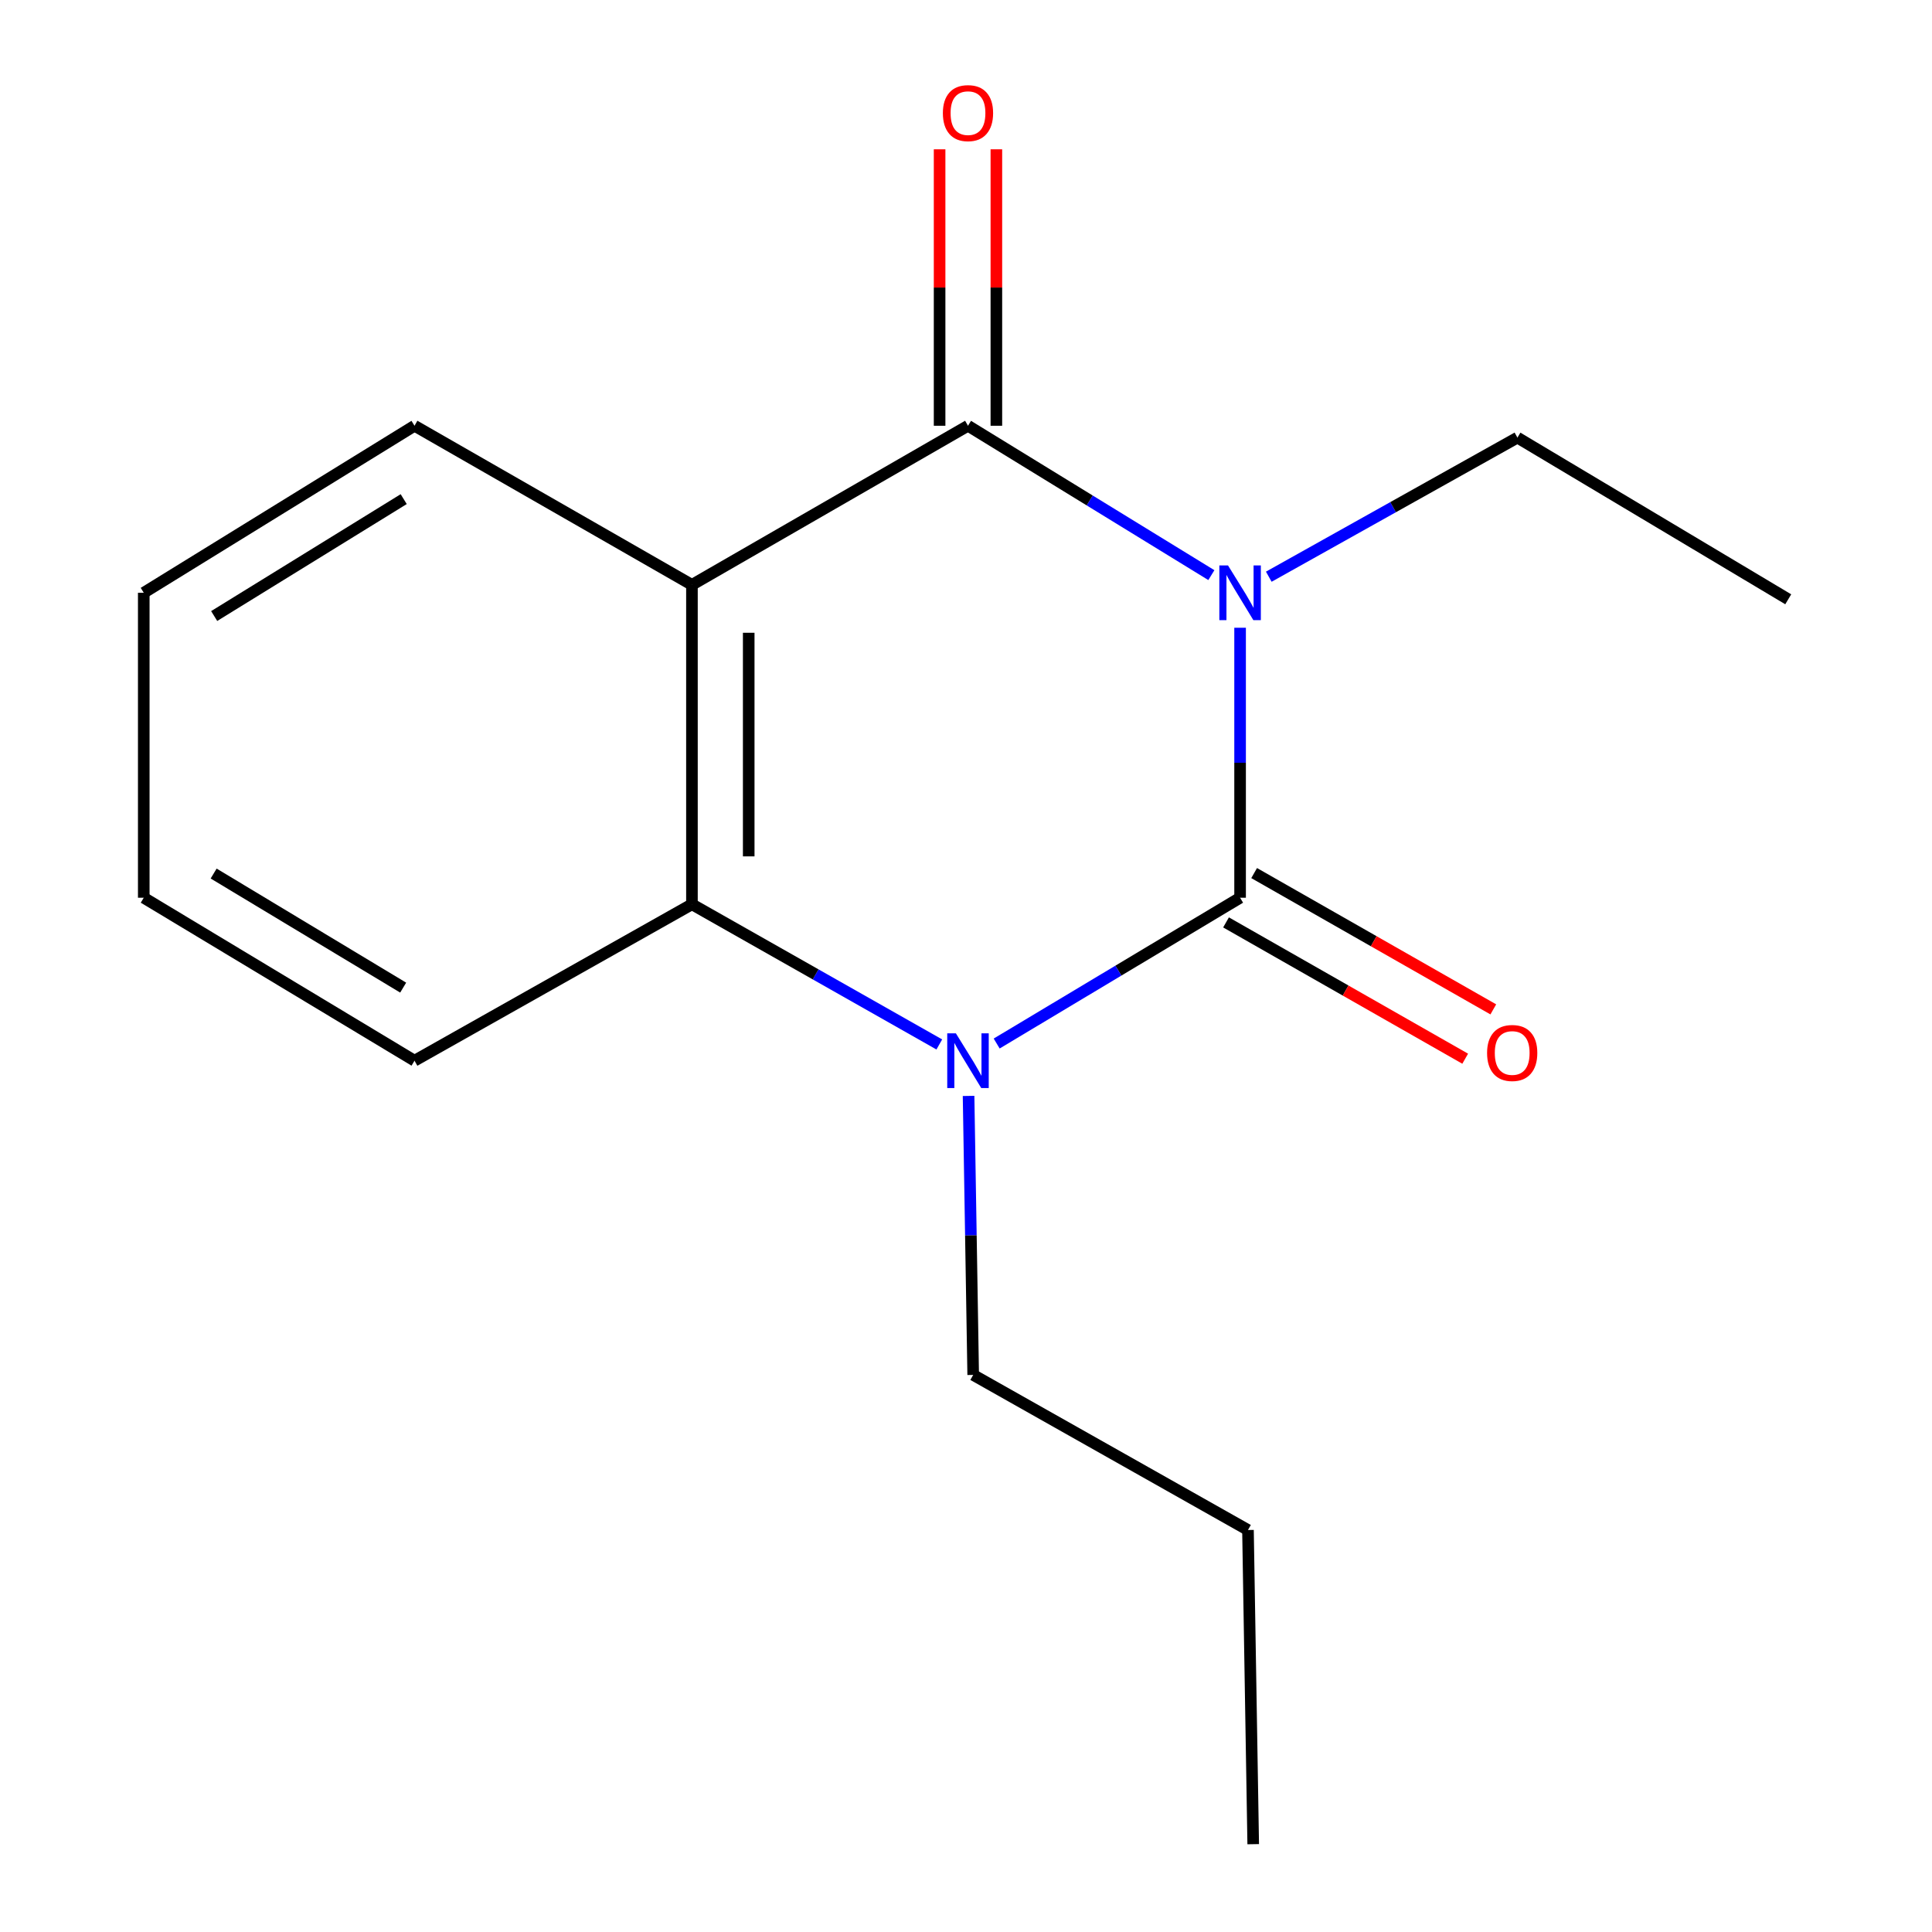 <?xml version='1.0' encoding='iso-8859-1'?>
<svg version='1.1' baseProfile='full'
              xmlns='http://www.w3.org/2000/svg'
                      xmlns:rdkit='http://www.rdkit.org/xml'
                      xmlns:xlink='http://www.w3.org/1999/xlink'
                  xml:space='preserve'
width='1000px' height='1000px' viewBox='0 0 1000 1000'>
<!-- END OF HEADER -->
<rect style='opacity:1.0;fill:#FFFFFF;stroke:none' width='1000' height='1000' x='0' y='0'> </rect>
<path class='bond-0' d='M 641.869,324.92 L 641.869,394.793' style='fill:none;fill-rule:evenodd;stroke:#0000FF;stroke-width:6px;stroke-linecap:butt;stroke-linejoin:miter;stroke-opacity:1' />
<path class='bond-0' d='M 641.869,394.793 L 641.869,464.665' style='fill:none;fill-rule:evenodd;stroke:#000000;stroke-width:6px;stroke-linecap:butt;stroke-linejoin:miter;stroke-opacity:1' />
<path class='bond-1' d='M 626.997,297.686 L 564.013,259.028' style='fill:none;fill-rule:evenodd;stroke:#0000FF;stroke-width:6px;stroke-linecap:butt;stroke-linejoin:miter;stroke-opacity:1' />
<path class='bond-1' d='M 564.013,259.028 L 501.029,220.37' style='fill:none;fill-rule:evenodd;stroke:#000000;stroke-width:6px;stroke-linecap:butt;stroke-linejoin:miter;stroke-opacity:1' />
<path class='bond-7' d='M 656.721,298.505 L 721.07,262.507' style='fill:none;fill-rule:evenodd;stroke:#0000FF;stroke-width:6px;stroke-linecap:butt;stroke-linejoin:miter;stroke-opacity:1' />
<path class='bond-7' d='M 721.07,262.507 L 785.419,226.509' style='fill:none;fill-rule:evenodd;stroke:#000000;stroke-width:6px;stroke-linecap:butt;stroke-linejoin:miter;stroke-opacity:1' />
<path class='bond-2' d='M 641.869,464.665 L 578.871,502.397' style='fill:none;fill-rule:evenodd;stroke:#000000;stroke-width:6px;stroke-linecap:butt;stroke-linejoin:miter;stroke-opacity:1' />
<path class='bond-2' d='M 578.871,502.397 L 515.873,540.129' style='fill:none;fill-rule:evenodd;stroke:#0000FF;stroke-width:6px;stroke-linecap:butt;stroke-linejoin:miter;stroke-opacity:1' />
<path class='bond-5' d='M 634.593,477.431 L 696.487,512.707' style='fill:none;fill-rule:evenodd;stroke:#000000;stroke-width:6px;stroke-linecap:butt;stroke-linejoin:miter;stroke-opacity:1' />
<path class='bond-5' d='M 696.487,512.707 L 758.381,547.984' style='fill:none;fill-rule:evenodd;stroke:#FF0000;stroke-width:6px;stroke-linecap:butt;stroke-linejoin:miter;stroke-opacity:1' />
<path class='bond-5' d='M 649.144,451.9 L 711.038,487.177' style='fill:none;fill-rule:evenodd;stroke:#000000;stroke-width:6px;stroke-linecap:butt;stroke-linejoin:miter;stroke-opacity:1' />
<path class='bond-5' d='M 711.038,487.177 L 772.932,522.454' style='fill:none;fill-rule:evenodd;stroke:#FF0000;stroke-width:6px;stroke-linecap:butt;stroke-linejoin:miter;stroke-opacity:1' />
<path class='bond-3' d='M 501.029,220.37 L 358.148,302.716' style='fill:none;fill-rule:evenodd;stroke:#000000;stroke-width:6px;stroke-linecap:butt;stroke-linejoin:miter;stroke-opacity:1' />
<path class='bond-6' d='M 515.721,220.37 L 515.721,148.824' style='fill:none;fill-rule:evenodd;stroke:#000000;stroke-width:6px;stroke-linecap:butt;stroke-linejoin:miter;stroke-opacity:1' />
<path class='bond-6' d='M 515.721,148.824 L 515.721,77.278' style='fill:none;fill-rule:evenodd;stroke:#FF0000;stroke-width:6px;stroke-linecap:butt;stroke-linejoin:miter;stroke-opacity:1' />
<path class='bond-6' d='M 486.336,220.37 L 486.336,148.824' style='fill:none;fill-rule:evenodd;stroke:#000000;stroke-width:6px;stroke-linecap:butt;stroke-linejoin:miter;stroke-opacity:1' />
<path class='bond-6' d='M 486.336,148.824 L 486.336,77.278' style='fill:none;fill-rule:evenodd;stroke:#FF0000;stroke-width:6px;stroke-linecap:butt;stroke-linejoin:miter;stroke-opacity:1' />
<path class='bond-8' d='M 501.33,567.246 L 502.526,639.45' style='fill:none;fill-rule:evenodd;stroke:#0000FF;stroke-width:6px;stroke-linecap:butt;stroke-linejoin:miter;stroke-opacity:1' />
<path class='bond-8' d='M 502.526,639.45 L 503.722,711.654' style='fill:none;fill-rule:evenodd;stroke:#000000;stroke-width:6px;stroke-linecap:butt;stroke-linejoin:miter;stroke-opacity:1' />
<path class='bond-16' d='M 486.183,540.608 L 422.165,504.334' style='fill:none;fill-rule:evenodd;stroke:#0000FF;stroke-width:6px;stroke-linecap:butt;stroke-linejoin:miter;stroke-opacity:1' />
<path class='bond-16' d='M 422.165,504.334 L 358.148,468.061' style='fill:none;fill-rule:evenodd;stroke:#000000;stroke-width:6px;stroke-linecap:butt;stroke-linejoin:miter;stroke-opacity:1' />
<path class='bond-4' d='M 358.148,302.716 L 358.148,468.061' style='fill:none;fill-rule:evenodd;stroke:#000000;stroke-width:6px;stroke-linecap:butt;stroke-linejoin:miter;stroke-opacity:1' />
<path class='bond-4' d='M 387.533,327.518 L 387.533,443.259' style='fill:none;fill-rule:evenodd;stroke:#000000;stroke-width:6px;stroke-linecap:butt;stroke-linejoin:miter;stroke-opacity:1' />
<path class='bond-9' d='M 358.148,302.716 L 214.548,220.37' style='fill:none;fill-rule:evenodd;stroke:#000000;stroke-width:6px;stroke-linecap:butt;stroke-linejoin:miter;stroke-opacity:1' />
<path class='bond-10' d='M 358.148,468.061 L 214.548,549.019' style='fill:none;fill-rule:evenodd;stroke:#000000;stroke-width:6px;stroke-linecap:butt;stroke-linejoin:miter;stroke-opacity:1' />
<path class='bond-12' d='M 785.419,226.509 L 925.59,310.193' style='fill:none;fill-rule:evenodd;stroke:#000000;stroke-width:6px;stroke-linecap:butt;stroke-linejoin:miter;stroke-opacity:1' />
<path class='bond-11' d='M 503.722,711.654 L 645.95,791.927' style='fill:none;fill-rule:evenodd;stroke:#000000;stroke-width:6px;stroke-linecap:butt;stroke-linejoin:miter;stroke-opacity:1' />
<path class='bond-13' d='M 214.548,220.37 L 74.41,306.814' style='fill:none;fill-rule:evenodd;stroke:#000000;stroke-width:6px;stroke-linecap:butt;stroke-linejoin:miter;stroke-opacity:1' />
<path class='bond-13' d='M 208.955,258.347 L 110.858,318.858' style='fill:none;fill-rule:evenodd;stroke:#000000;stroke-width:6px;stroke-linecap:butt;stroke-linejoin:miter;stroke-opacity:1' />
<path class='bond-17' d='M 214.548,549.019 L 74.41,464.665' style='fill:none;fill-rule:evenodd;stroke:#000000;stroke-width:6px;stroke-linecap:butt;stroke-linejoin:miter;stroke-opacity:1' />
<path class='bond-17' d='M 208.682,511.19 L 110.585,452.142' style='fill:none;fill-rule:evenodd;stroke:#000000;stroke-width:6px;stroke-linecap:butt;stroke-linejoin:miter;stroke-opacity:1' />
<path class='bond-15' d='M 645.95,791.927 L 648.66,954.545' style='fill:none;fill-rule:evenodd;stroke:#000000;stroke-width:6px;stroke-linecap:butt;stroke-linejoin:miter;stroke-opacity:1' />
<path class='bond-14' d='M 74.41,306.814 L 74.41,464.665' style='fill:none;fill-rule:evenodd;stroke:#000000;stroke-width:6px;stroke-linecap:butt;stroke-linejoin:miter;stroke-opacity:1' />
<path  class='atom-0' d='M 635.609 292.654
L 644.889 307.654
Q 645.809 309.134, 647.289 311.814
Q 648.769 314.494, 648.849 314.654
L 648.849 292.654
L 652.609 292.654
L 652.609 320.974
L 648.729 320.974
L 638.769 304.574
Q 637.609 302.654, 636.369 300.454
Q 635.169 298.254, 634.809 297.574
L 634.809 320.974
L 631.129 320.974
L 631.129 292.654
L 635.609 292.654
' fill='#0000FF'/>
<path  class='atom-3' d='M 494.769 534.859
L 504.049 549.859
Q 504.969 551.339, 506.449 554.019
Q 507.929 556.699, 508.009 556.859
L 508.009 534.859
L 511.769 534.859
L 511.769 563.179
L 507.889 563.179
L 497.929 546.779
Q 496.769 544.859, 495.529 542.659
Q 494.329 540.459, 493.969 539.779
L 493.969 563.179
L 490.289 563.179
L 490.289 534.859
L 494.769 534.859
' fill='#0000FF'/>
<path  class='atom-6' d='M 769.709 545.018
Q 769.709 538.218, 773.069 534.418
Q 776.429 530.618, 782.709 530.618
Q 788.989 530.618, 792.349 534.418
Q 795.709 538.218, 795.709 545.018
Q 795.709 551.898, 792.309 555.818
Q 788.909 559.698, 782.709 559.698
Q 776.469 559.698, 773.069 555.818
Q 769.709 551.938, 769.709 545.018
M 782.709 556.498
Q 787.029 556.498, 789.349 553.618
Q 791.709 550.698, 791.709 545.018
Q 791.709 539.458, 789.349 536.658
Q 787.029 533.818, 782.709 533.818
Q 778.389 533.818, 776.029 536.618
Q 773.709 539.418, 773.709 545.018
Q 773.709 550.738, 776.029 553.618
Q 778.389 556.498, 782.709 556.498
' fill='#FF0000'/>
<path  class='atom-7' d='M 488.029 58.55
Q 488.029 51.75, 491.389 47.95
Q 494.749 44.15, 501.029 44.15
Q 507.309 44.15, 510.669 47.95
Q 514.029 51.75, 514.029 58.55
Q 514.029 65.43, 510.629 69.35
Q 507.229 73.23, 501.029 73.23
Q 494.789 73.23, 491.389 69.35
Q 488.029 65.47, 488.029 58.55
M 501.029 70.03
Q 505.349 70.03, 507.669 67.15
Q 510.029 64.23, 510.029 58.55
Q 510.029 52.99, 507.669 50.19
Q 505.349 47.35, 501.029 47.35
Q 496.709 47.35, 494.349 50.15
Q 492.029 52.95, 492.029 58.55
Q 492.029 64.27, 494.349 67.15
Q 496.709 70.03, 501.029 70.03
' fill='#FF0000'/>
</svg>

